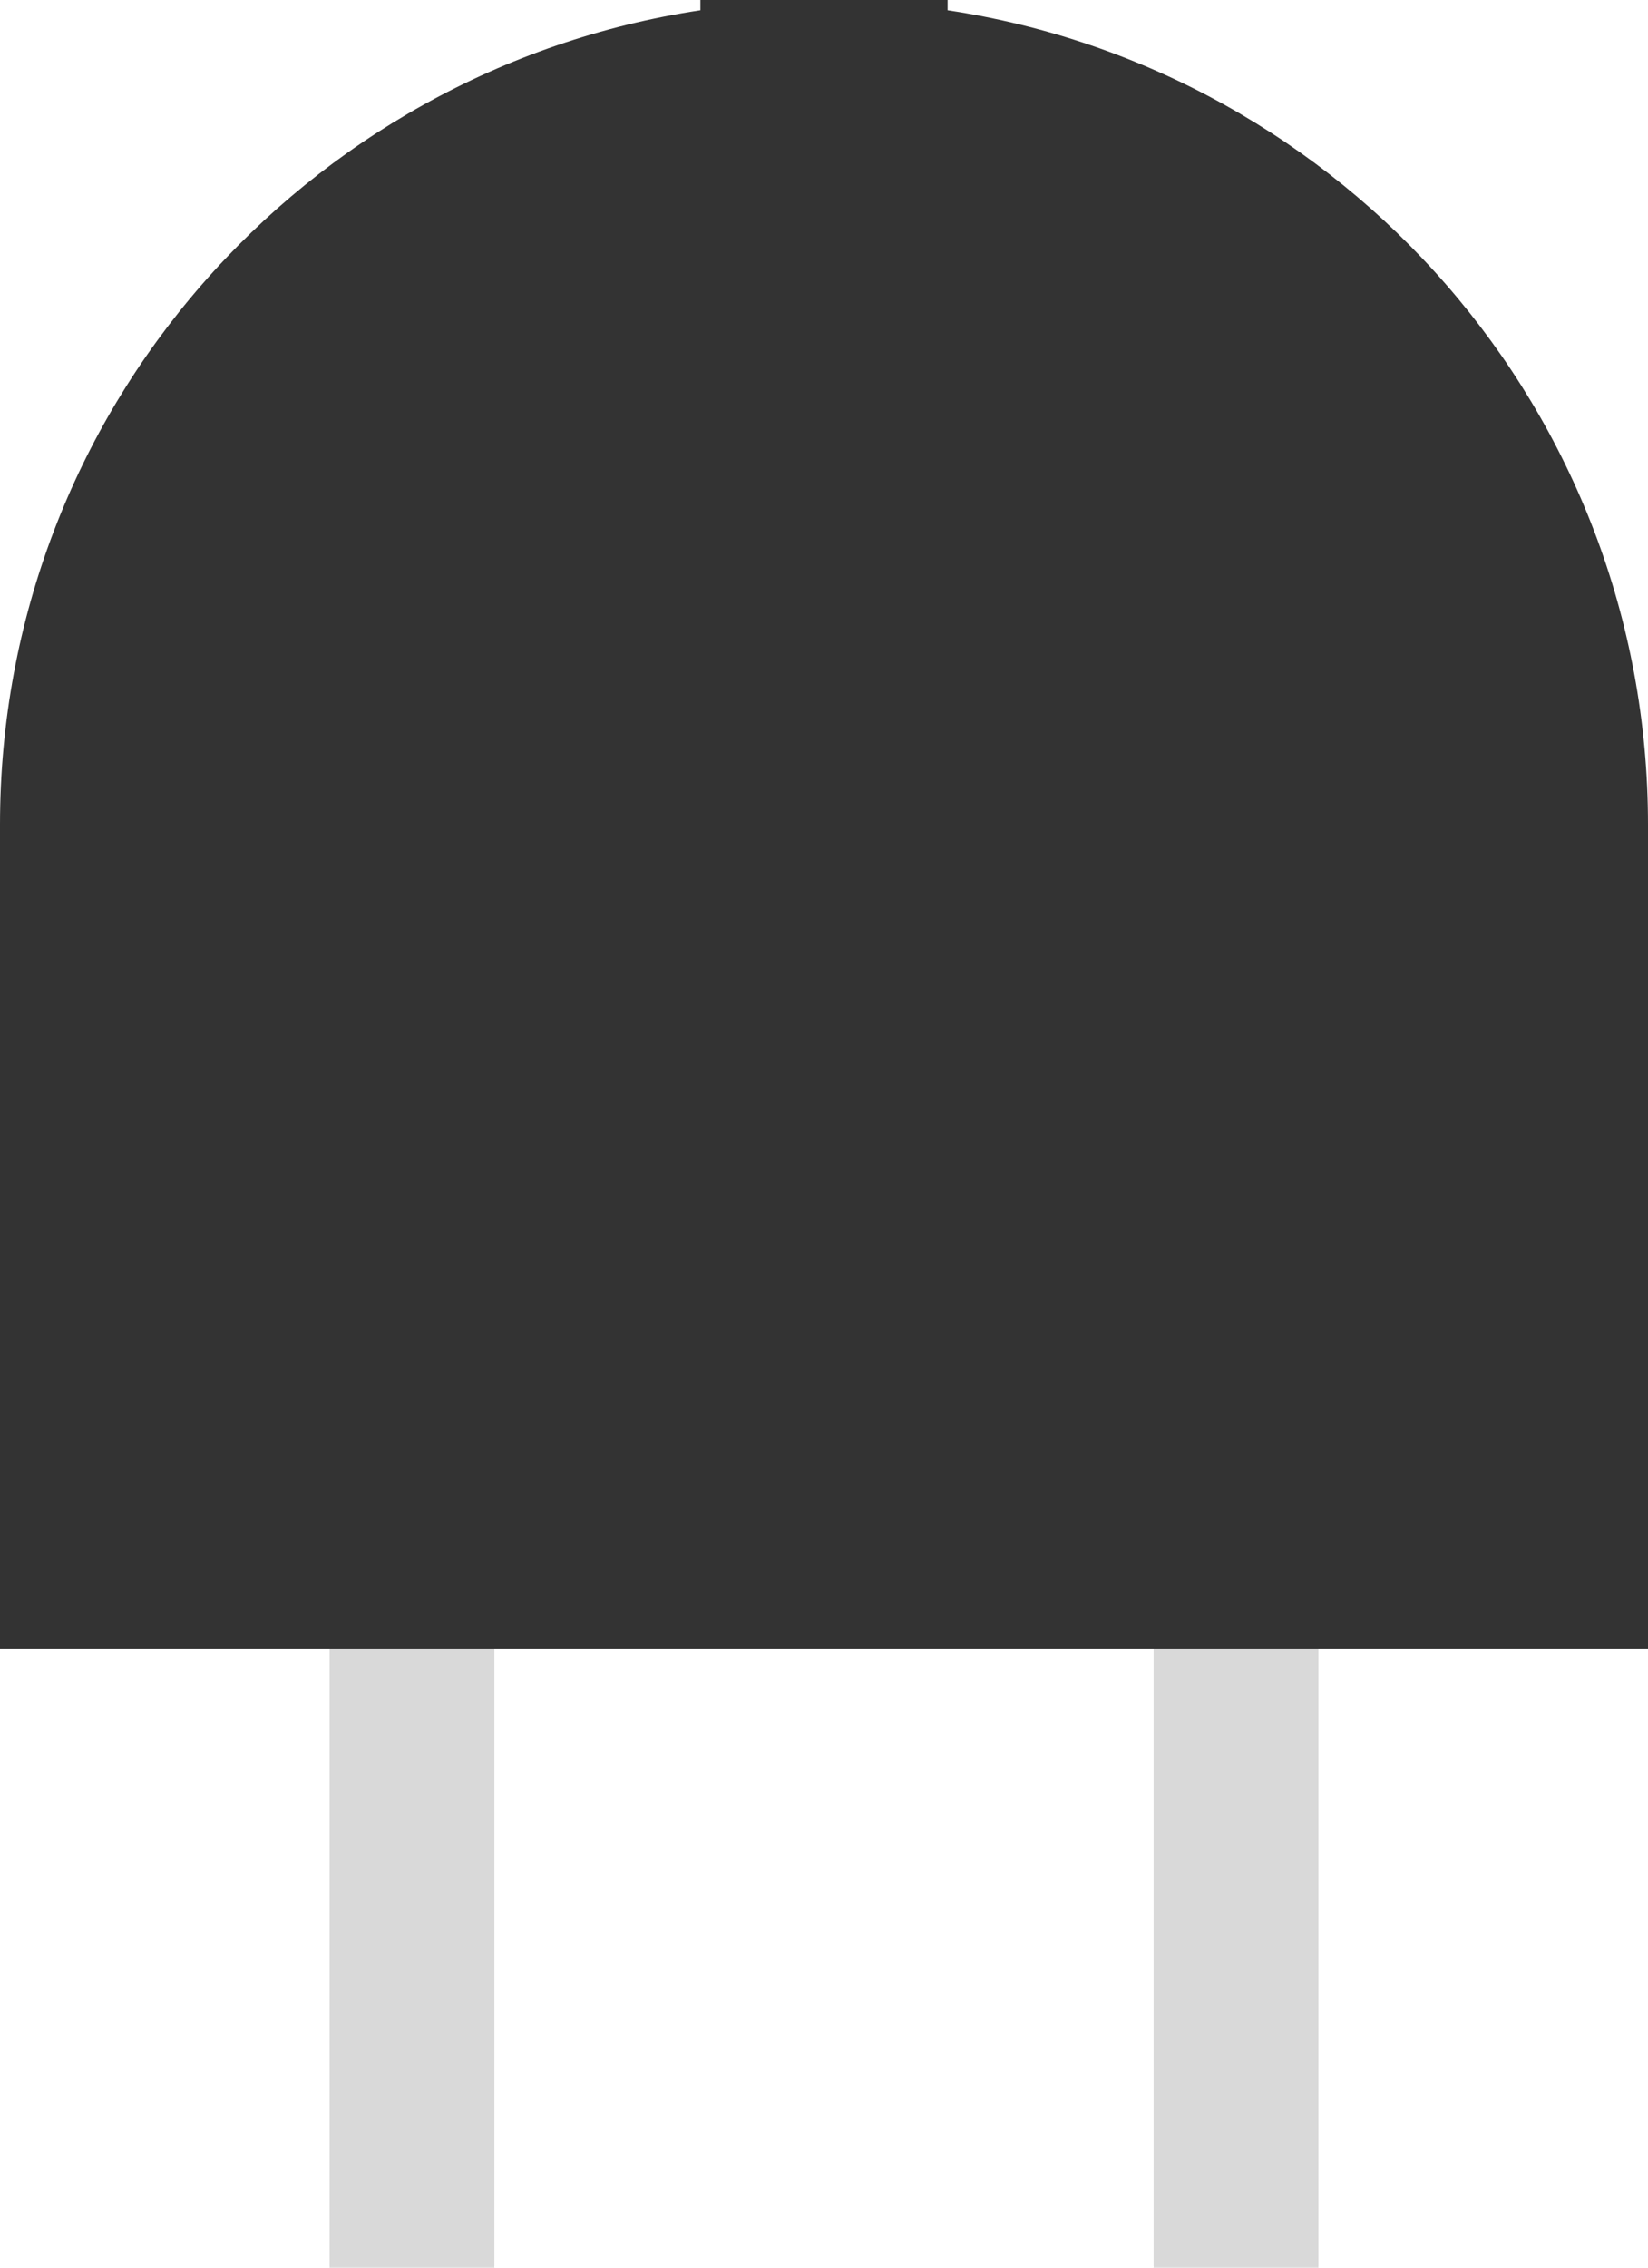 <?xml version="1.0" encoding="utf-8"?>
<svg version="1.1" id="plug" xmlns="http://www.w3.org/2000/svg" xmlns:xlink="http://www.w3.org/1999/xlink" x="0px"
	 y="0px" width="40px" height="55px" viewBox="0 0 40 55" enable-background="new 0 0 40 55" xml:space="preserve">
<g>
	<rect x="8" y="40" fill="#D9D9D9" width="4" height="15"/>
	<rect x="28" y="40" fill="#D9D9D9" width="4" height="15"/>
	<path fill="#333333" d="M23,0.249V0h-6v0.249C7.381,1.7,0,9.977,0,20v20h40V20C40,9.977,32.619,1.7,23,0.249z"/>
</g>
</svg>
